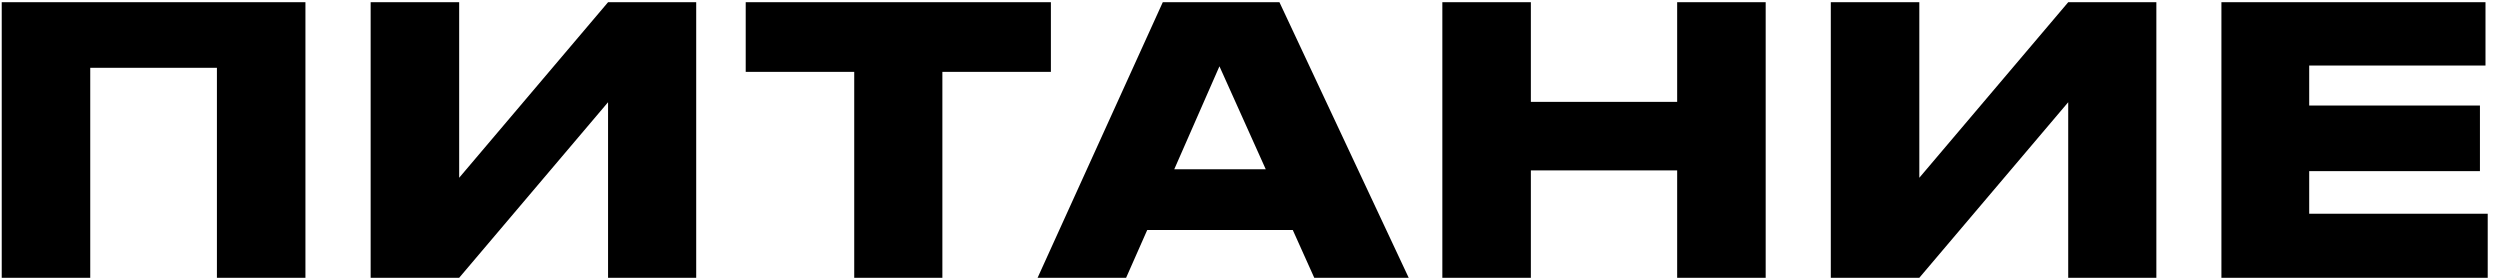 <?xml version="1.0" encoding="UTF-8"?> <svg xmlns="http://www.w3.org/2000/svg" width="81" height="9" viewBox="0 0 81 9" fill="none"><path d="M0.056 9V0.072H9.896V9H7.028V2.196H2.924V9H0.056ZM19.701 9V3.312L14.877 9H12.009V0.072H14.877V5.76L19.701 0.072H22.557V9H19.701ZM27.677 9V2.328H24.161V0.072H34.049V2.328H30.533V9H27.677ZM41.01 5.484L39.51 2.148L38.046 5.484H41.01ZM42.582 9L41.886 7.452H37.17L36.486 9H33.618L37.674 0.072H41.454L45.642 9H42.582ZM46.732 9V0.072H49.6V3.3H54.34V0.072H57.208V9H54.34V5.52H49.6V9H46.732ZM67.01 9V3.312L62.186 9H59.318V0.072H62.186V5.76L67.01 0.072H69.866V9H67.01ZM71.974 0.072H80.53V2.124H74.818V3.42H80.35V5.544H74.818V6.924H80.602V9H71.974V0.072Z" fill="black"></path></svg> 